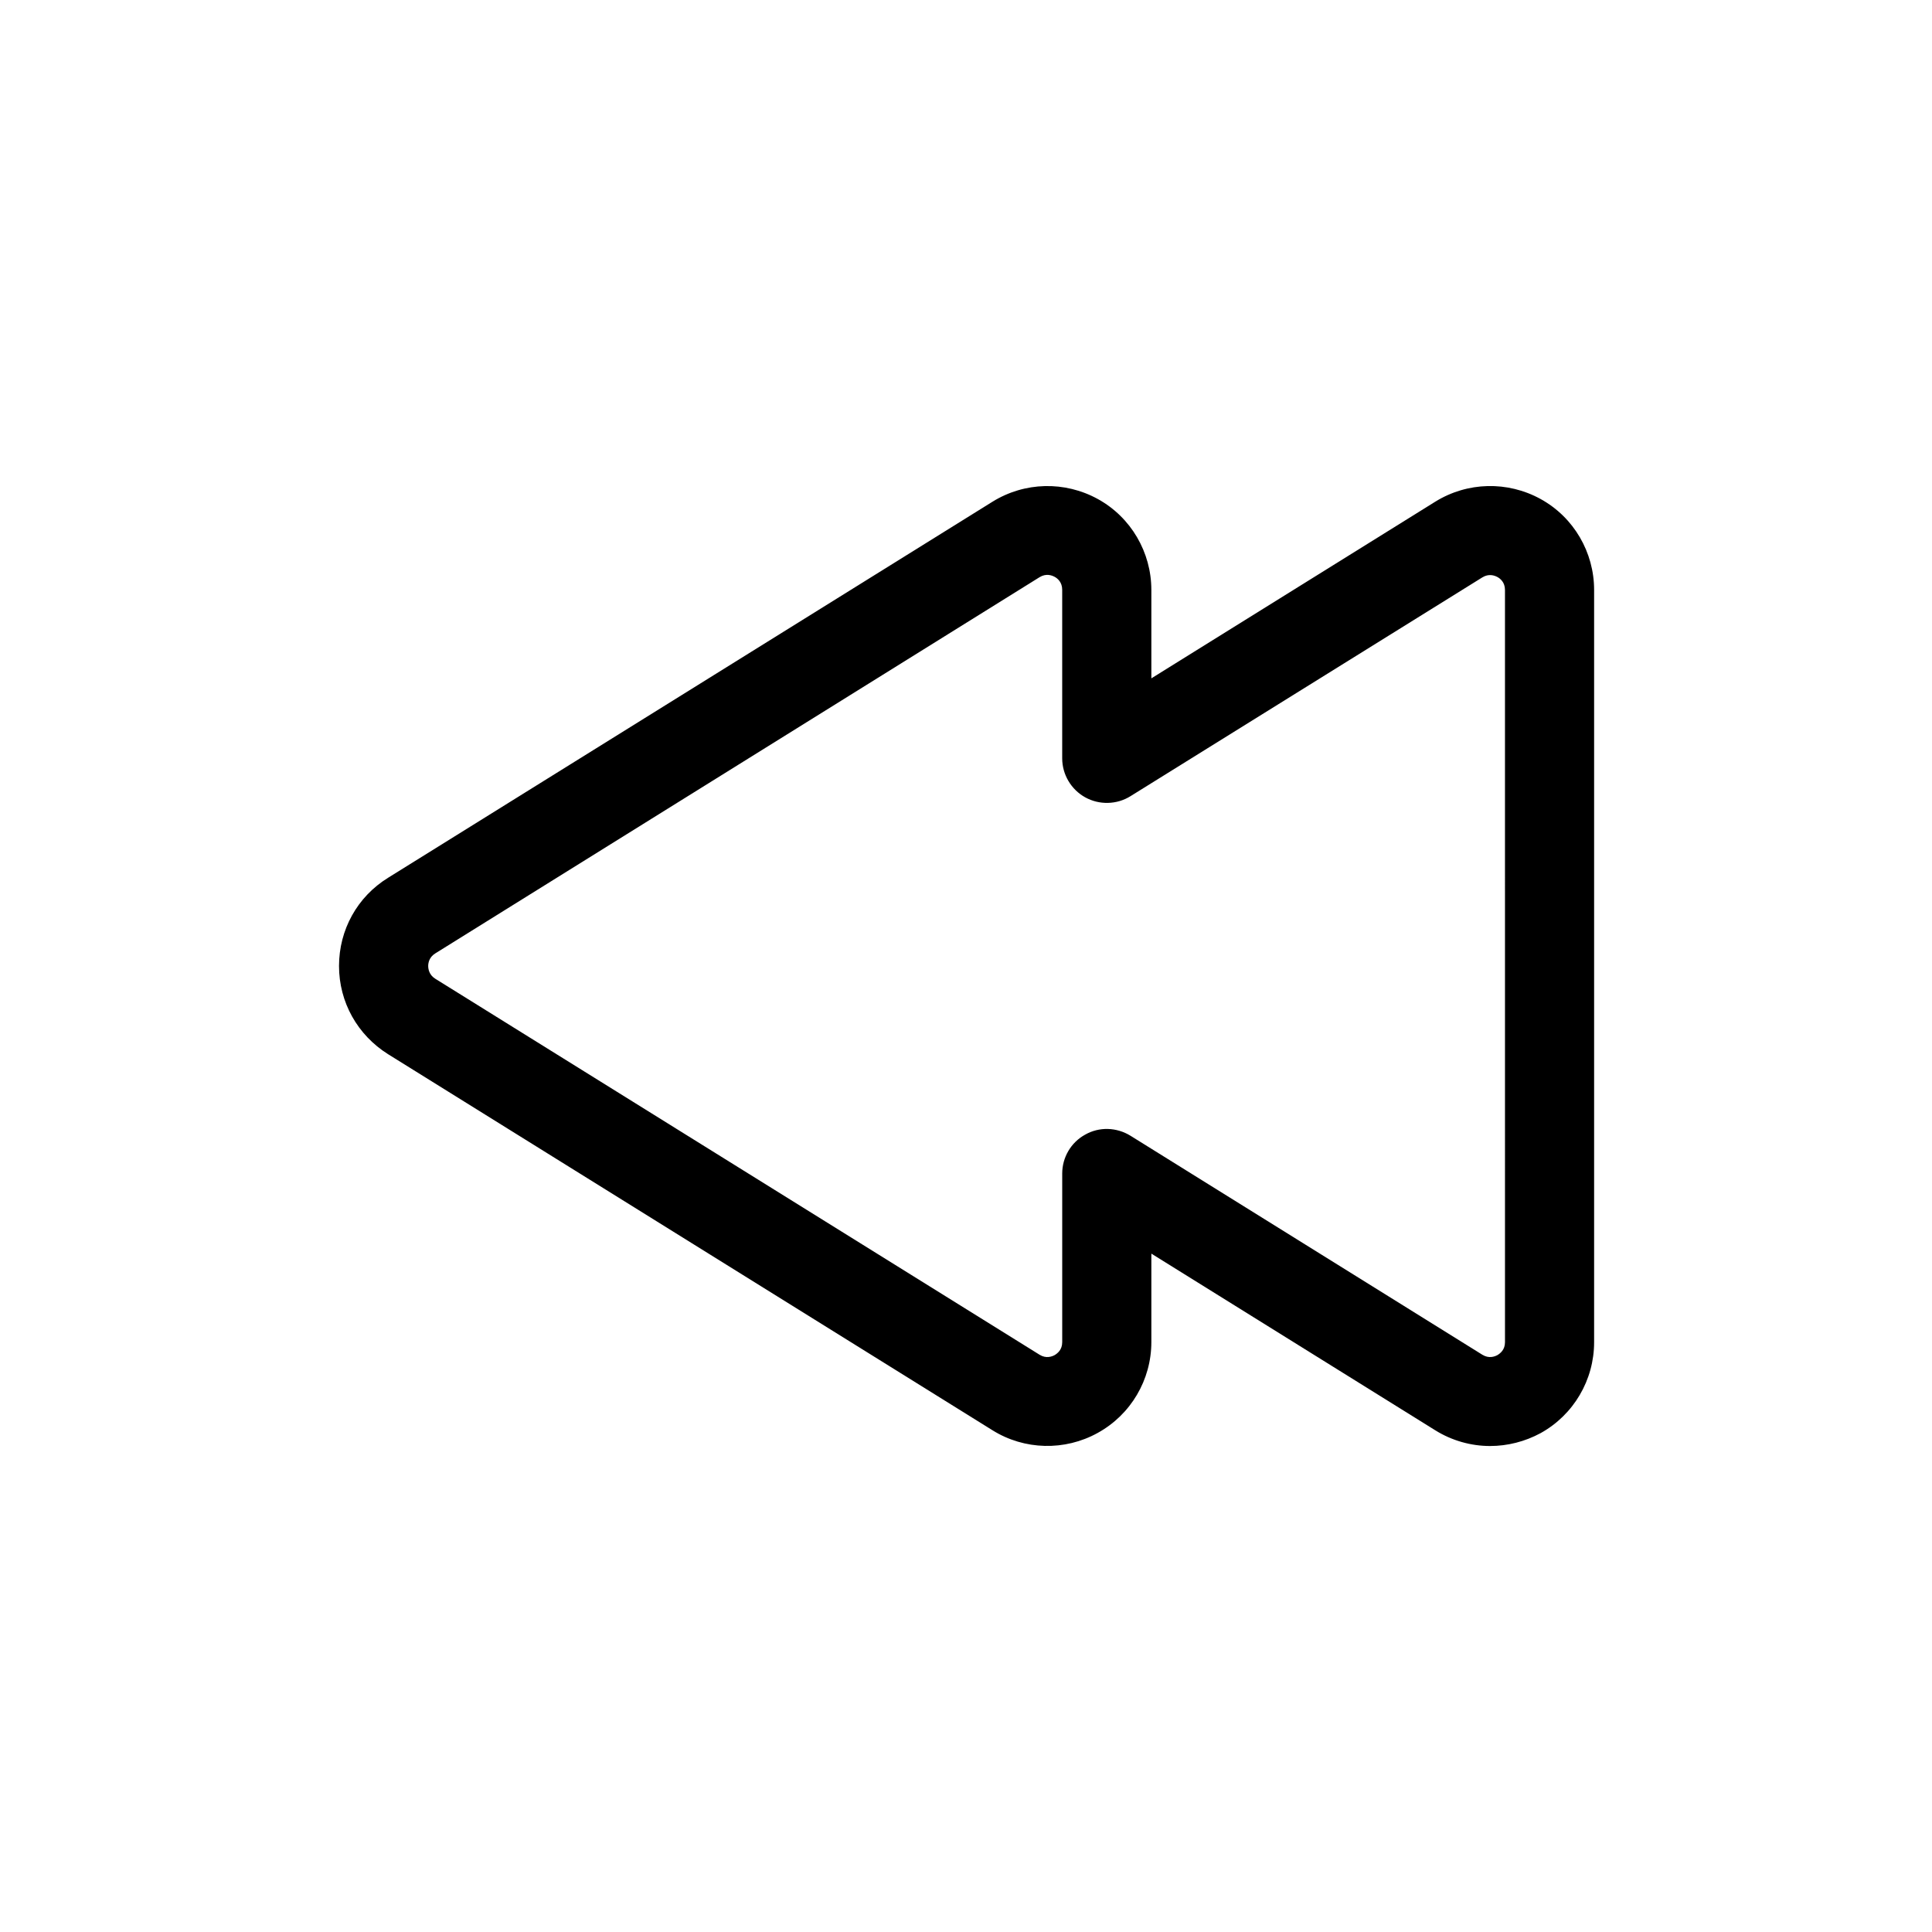 <?xml version="1.0" encoding="UTF-8"?>
<!-- Uploaded to: ICON Repo, www.svgrepo.com, Generator: ICON Repo Mixer Tools -->
<svg fill="#000000" width="800px" height="800px" version="1.1" viewBox="144 144 512 512" xmlns="http://www.w3.org/2000/svg">
 <path d="m538.9 527.21c-5.039 0-10.125-1.41-14.559-4.18l-75.219-46.805v23.426c0 10.027-5.441 19.246-14.207 24.082-8.715 4.836-19.445 4.586-27.91-0.707l-160.16-99.652c-8.113-5.09-13-13.805-13-23.375 0-9.574 4.836-18.34 13-23.375l160.16-99.652c8.516-5.289 19.195-5.543 27.961-0.707 8.766 4.836 14.156 14.105 14.156 24.082v23.426l75.219-46.805c8.516-5.289 19.195-5.543 27.961-0.707 8.766 4.836 14.156 14.105 14.156 24.082v199.36c0 10.027-5.441 19.246-14.156 24.082-4.18 2.266-8.812 3.426-13.398 3.426zm-279.56-130.54c-1.613 1.008-1.863 2.519-1.863 3.324 0 0.805 0.25 2.367 1.863 3.375l160.16 99.652c1.715 1.059 3.223 0.504 3.981 0.102 0.754-0.453 2.016-1.41 2.016-3.426v-44.688c0-4.281 2.316-8.262 6.098-10.328 3.727-2.117 8.312-1.965 11.992 0.301l93.254 58.039c1.715 1.059 3.223 0.504 3.981 0.102 0.754-0.453 2.016-1.41 2.016-3.426l-0.004-199.36c0-2.016-1.258-3.023-2.016-3.426-0.754-0.402-2.266-0.957-3.981 0.102l-93.254 57.988c-3.629 2.266-8.262 2.367-11.992 0.301-3.727-2.066-6.098-6.047-6.098-10.328v-44.688c0-2.016-1.258-3.023-2.016-3.426-0.754-0.402-2.266-0.957-3.981 0.102z"/>
</svg>